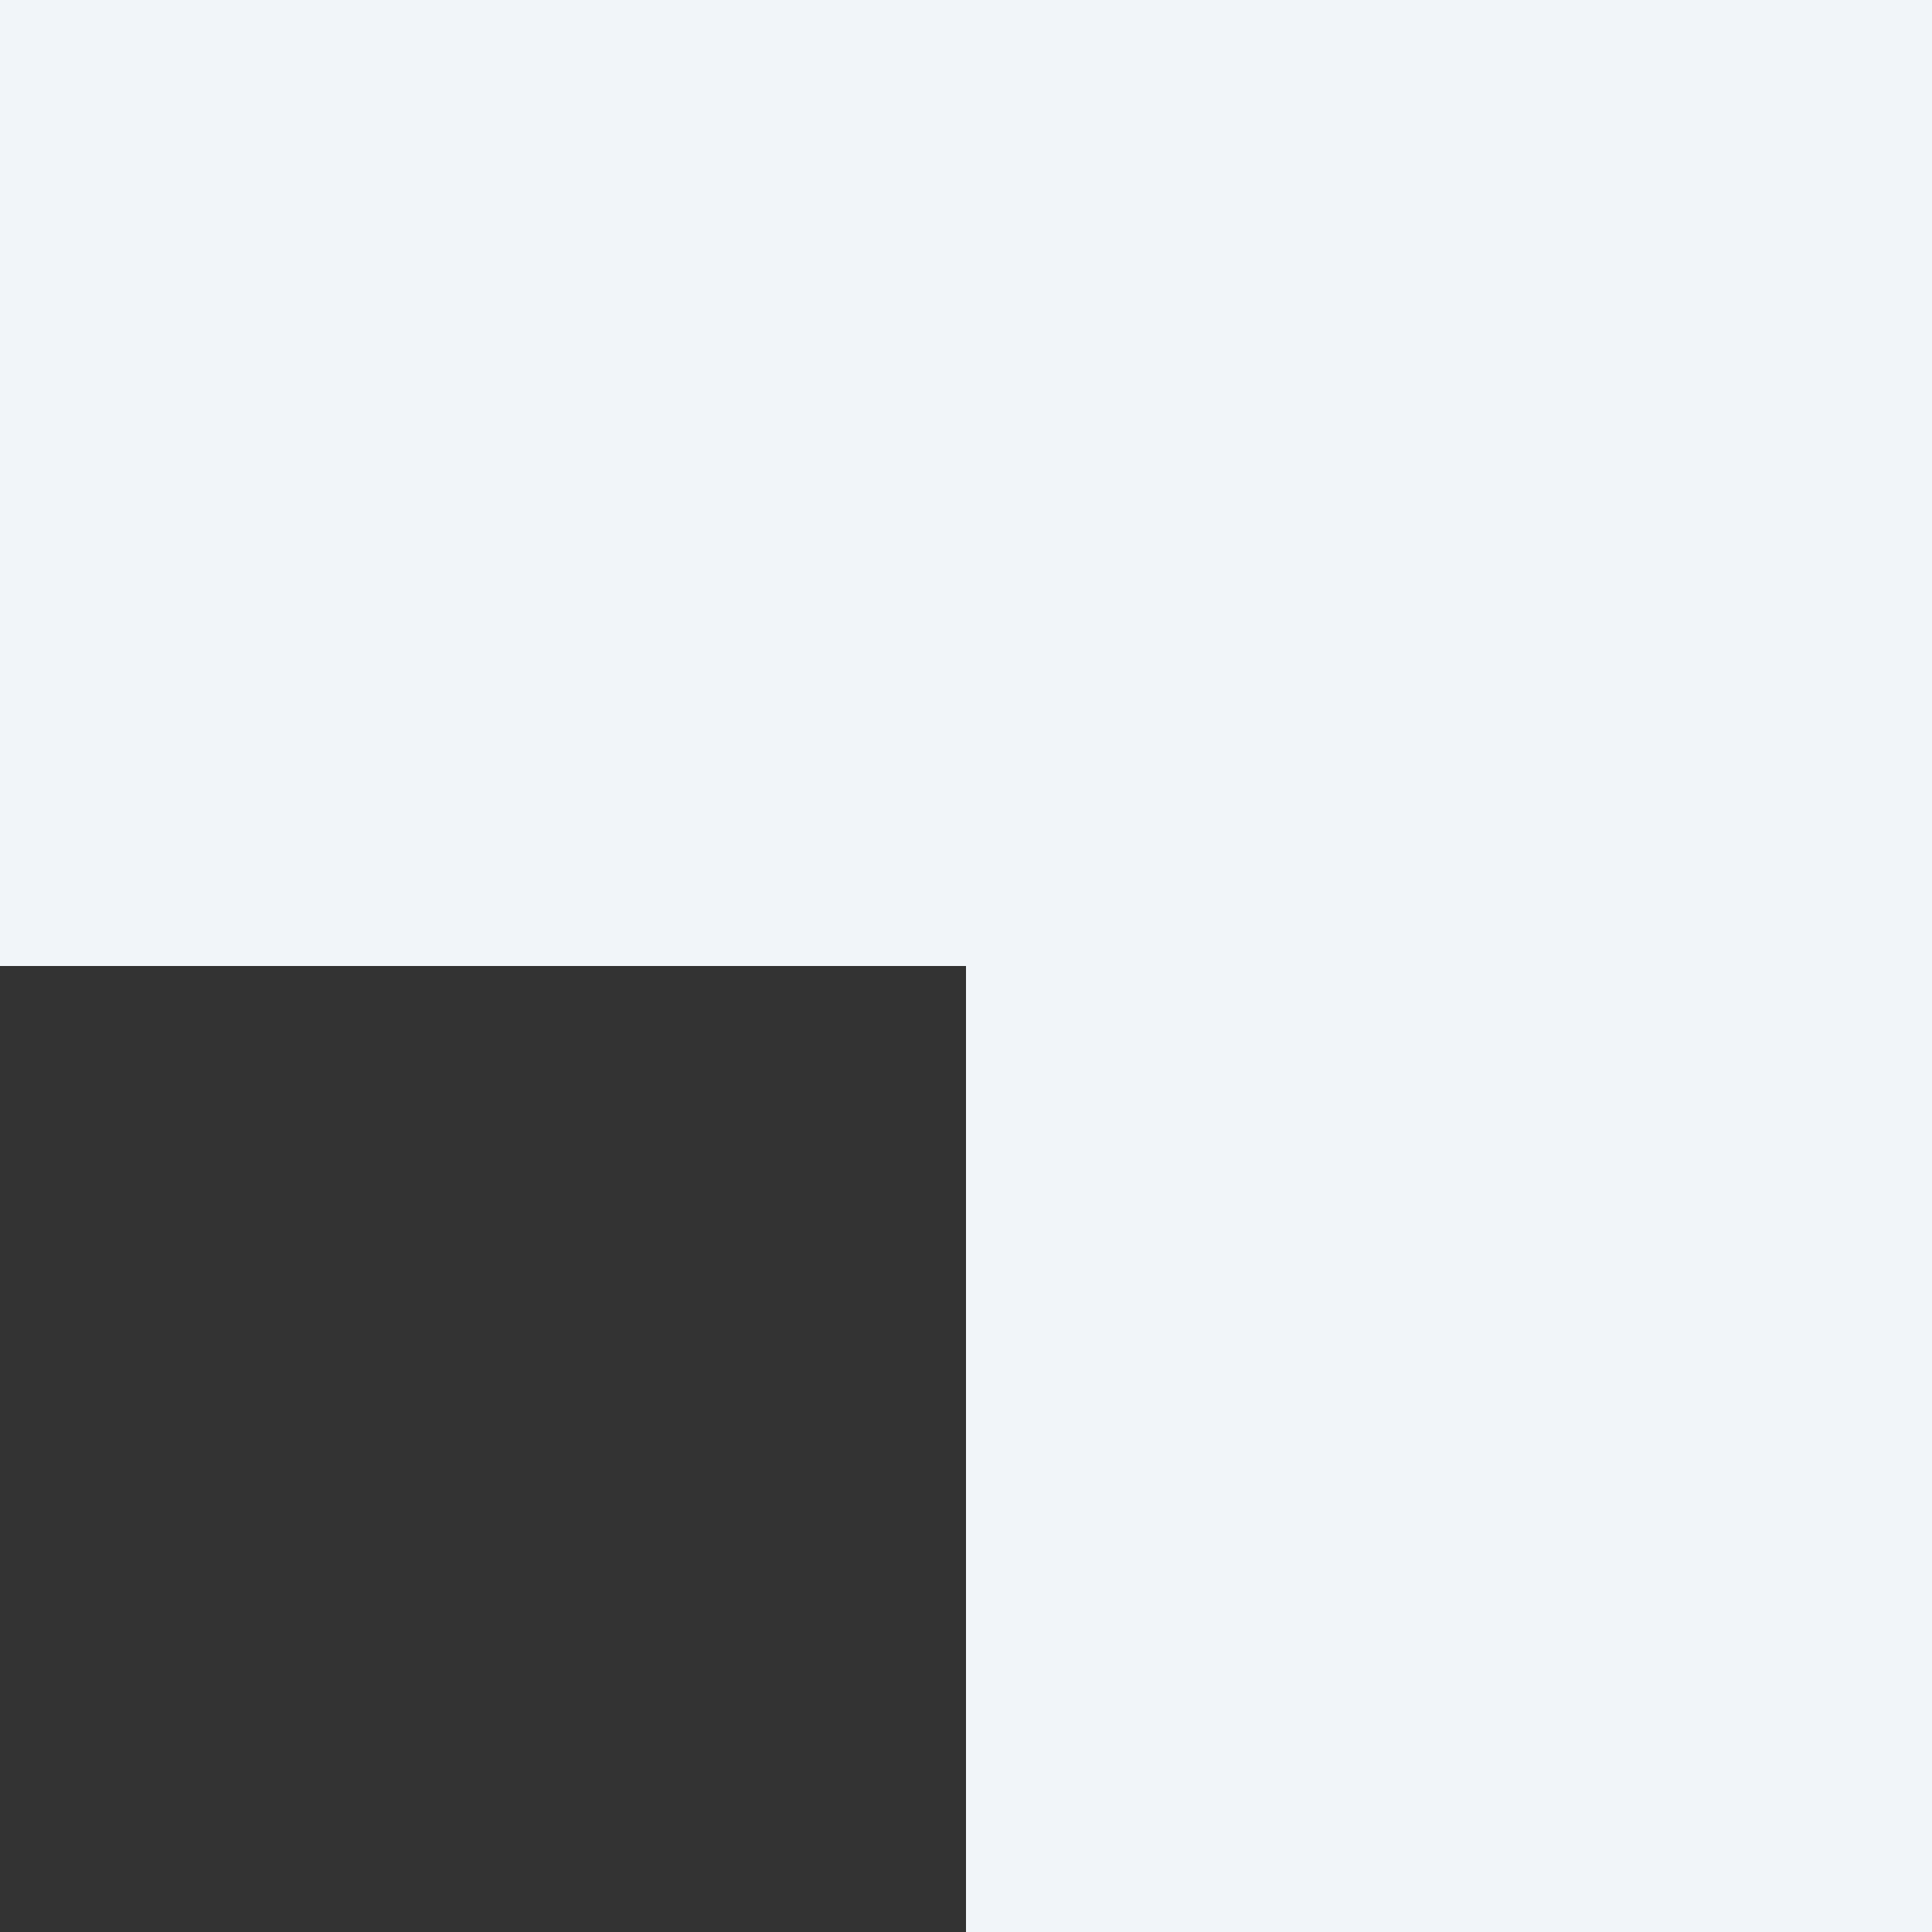 <svg width="88" height="88" viewBox="0 0 88 88" fill="none" xmlns="http://www.w3.org/2000/svg">
<rect x="0" y="0" width="88" height="88" fill="#333333" stroke="none"/>
<path id="Union" fill-rule="evenodd" clip-rule="evenodd" d="M0 44L44 44V44L88 44V8.01086e-05L44 7.60016e-05V3.8147e-06L3.60267e-06 0L0 44ZM44 88L44 44L88 44V88L44 88Z" fill="#F1F5F9"/>
</svg>
